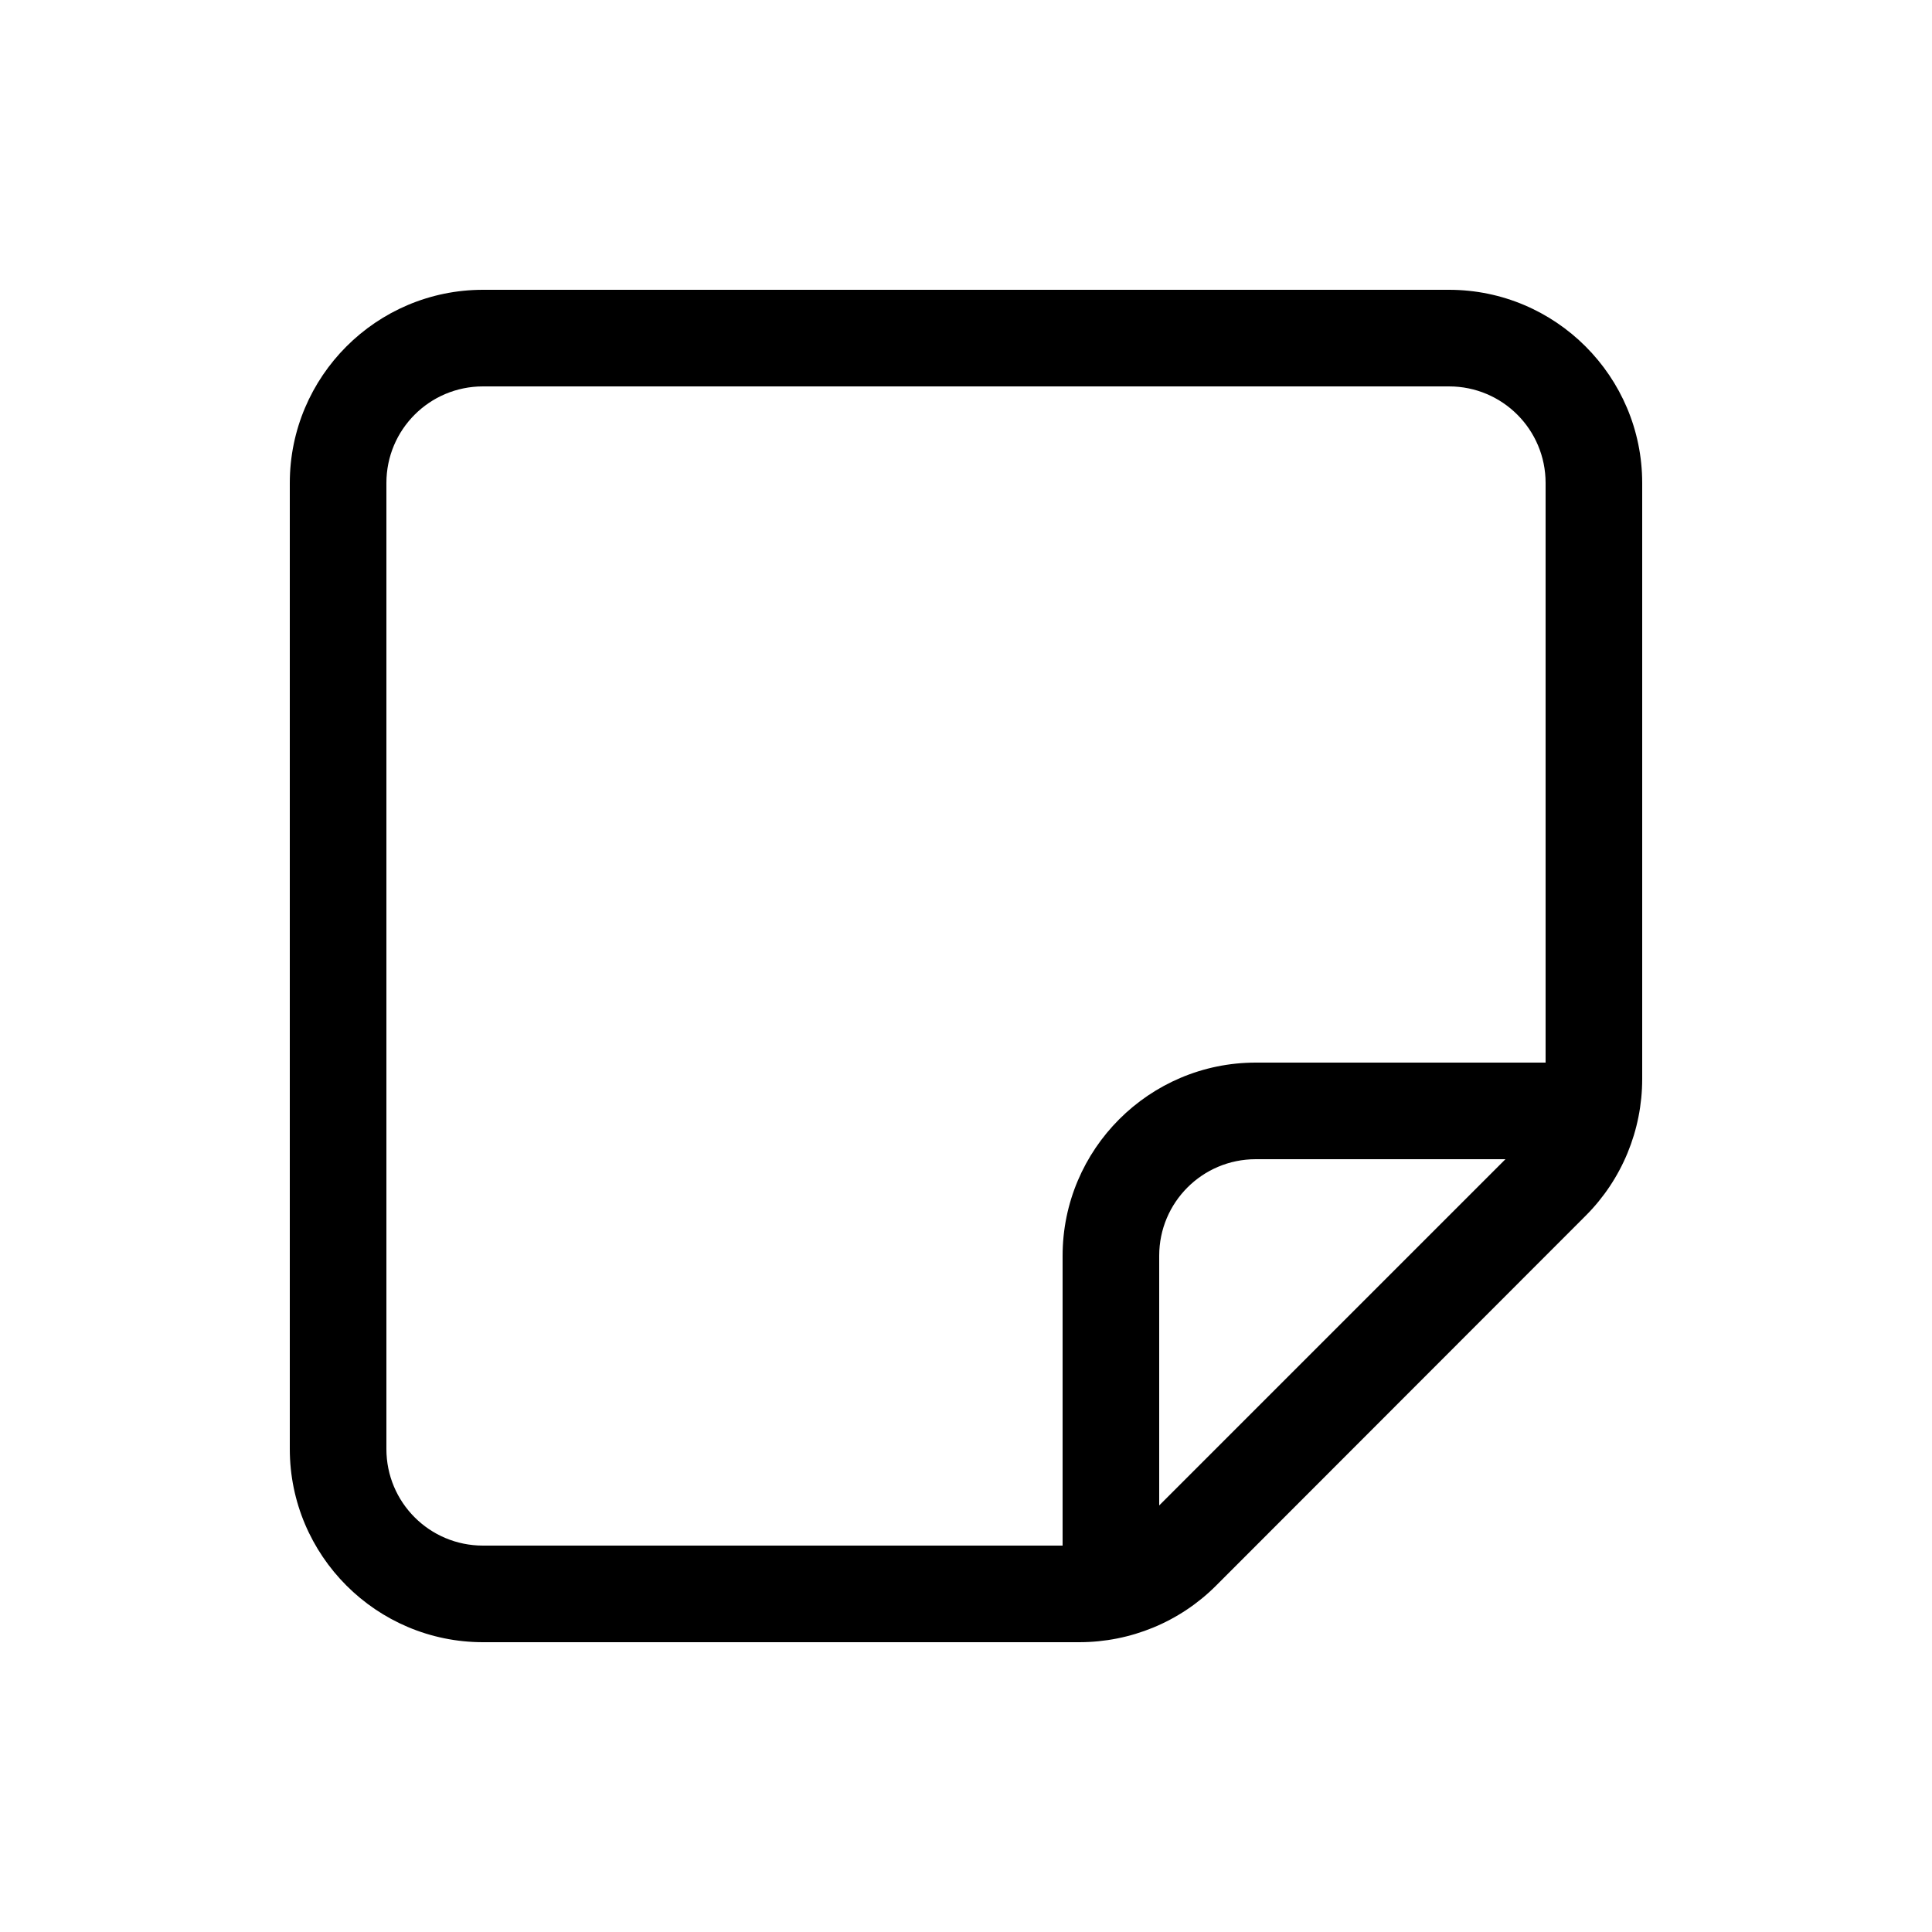 <svg xmlns="http://www.w3.org/2000/svg" viewBox="0 0 640 640"><!--! Font Awesome Pro 7.1.0 by @fontawesome - https://fontawesome.com License - https://fontawesome.com/license (Commercial License) Copyright 2025 Fonticons, Inc. --><path fill="currentColor" d="M352 512L160 512C142.3 512 128 497.7 128 480L128 160C128 142.3 142.3 128 160 128L480 128C497.7 128 512 142.3 512 160L512 352L416 352C380.7 352 352 380.7 352 416L352 512zM498.7 384L384 498.7L384 416C384 398.3 398.3 384 416 384L498.7 384zM96 480C96 515.3 124.7 544 160 544L357.5 544C374.5 544 390.8 537.3 402.8 525.3L525.3 402.7C537.3 390.7 544 374.4 544 357.4L544 160C544 124.7 515.3 96 480 96L160 96C124.7 96 96 124.7 96 160L96 480z"/></svg>